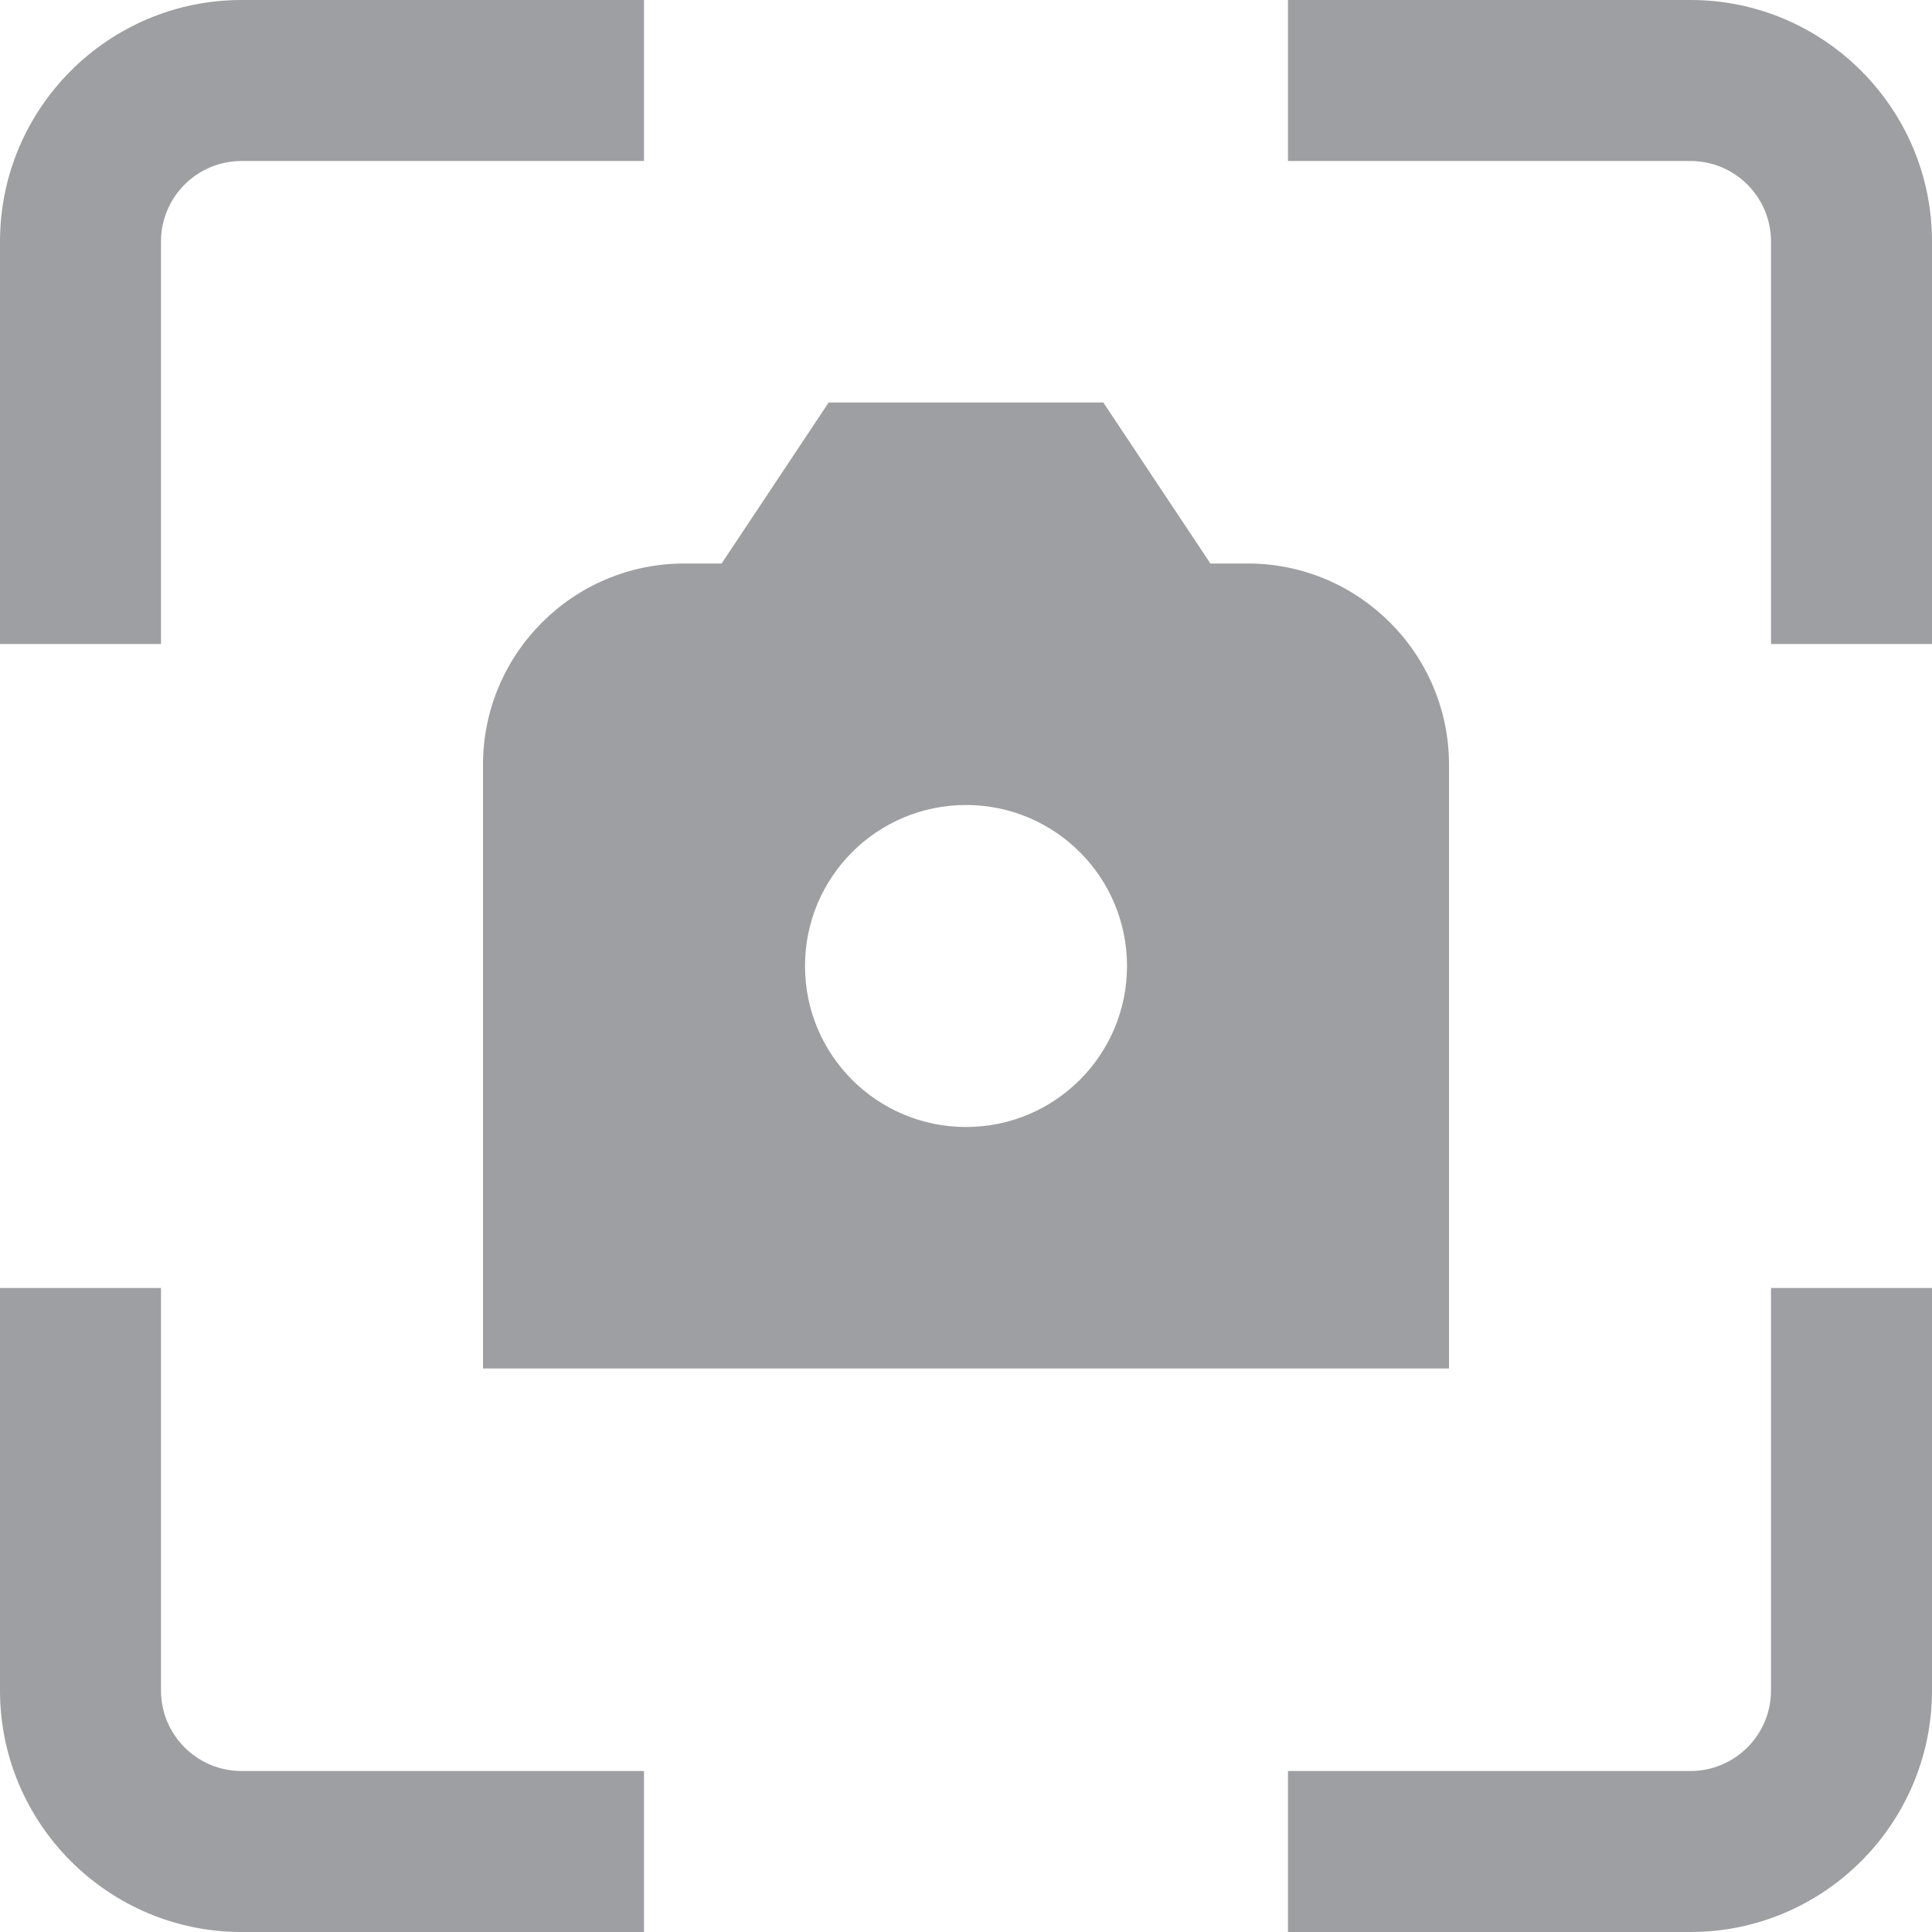 <svg width="24" height="24" viewBox="0 0 24 24" fill="none" xmlns="http://www.w3.org/2000/svg">
<g clip-path="url(#clip0_706_51694)">
<path d="M3 22H8V24H3C1.346 24 0 22.654 0 21V16H2V21C2 21.552 2.448 22 3 22ZM22 21C22 21.552 21.552 22 21 22H16V24H21C22.654 24 24 22.654 24 21V16H22V21ZM21 0H16V2H21C21.552 2 22 2.448 22 3V8H24V3C24 1.346 22.654 0 21 0ZM2 3C2 2.448 2.448 2 3 2H8V0H3C1.346 0 0 1.346 0 3V8H2V3ZM8.5 7H8.964L10.294 5H13.706L15.036 7H15.5C16.879 7 18 8.121 18 9.5V17H6V9.5C6 8.121 7.121 7 8.5 7ZM14 12C14 10.895 13.105 10 12 10C10.895 10 10 10.895 10 12C10 13.105 10.895 14 12 14C13.105 14 14 13.105 14 12Z" fill="#9E9FA2"/>
</g>
<defs>
<clipPath id="clip0_706_51694">
<rect width="24" height="24" fill="white"/>
</clipPath>
</defs>
</svg>
